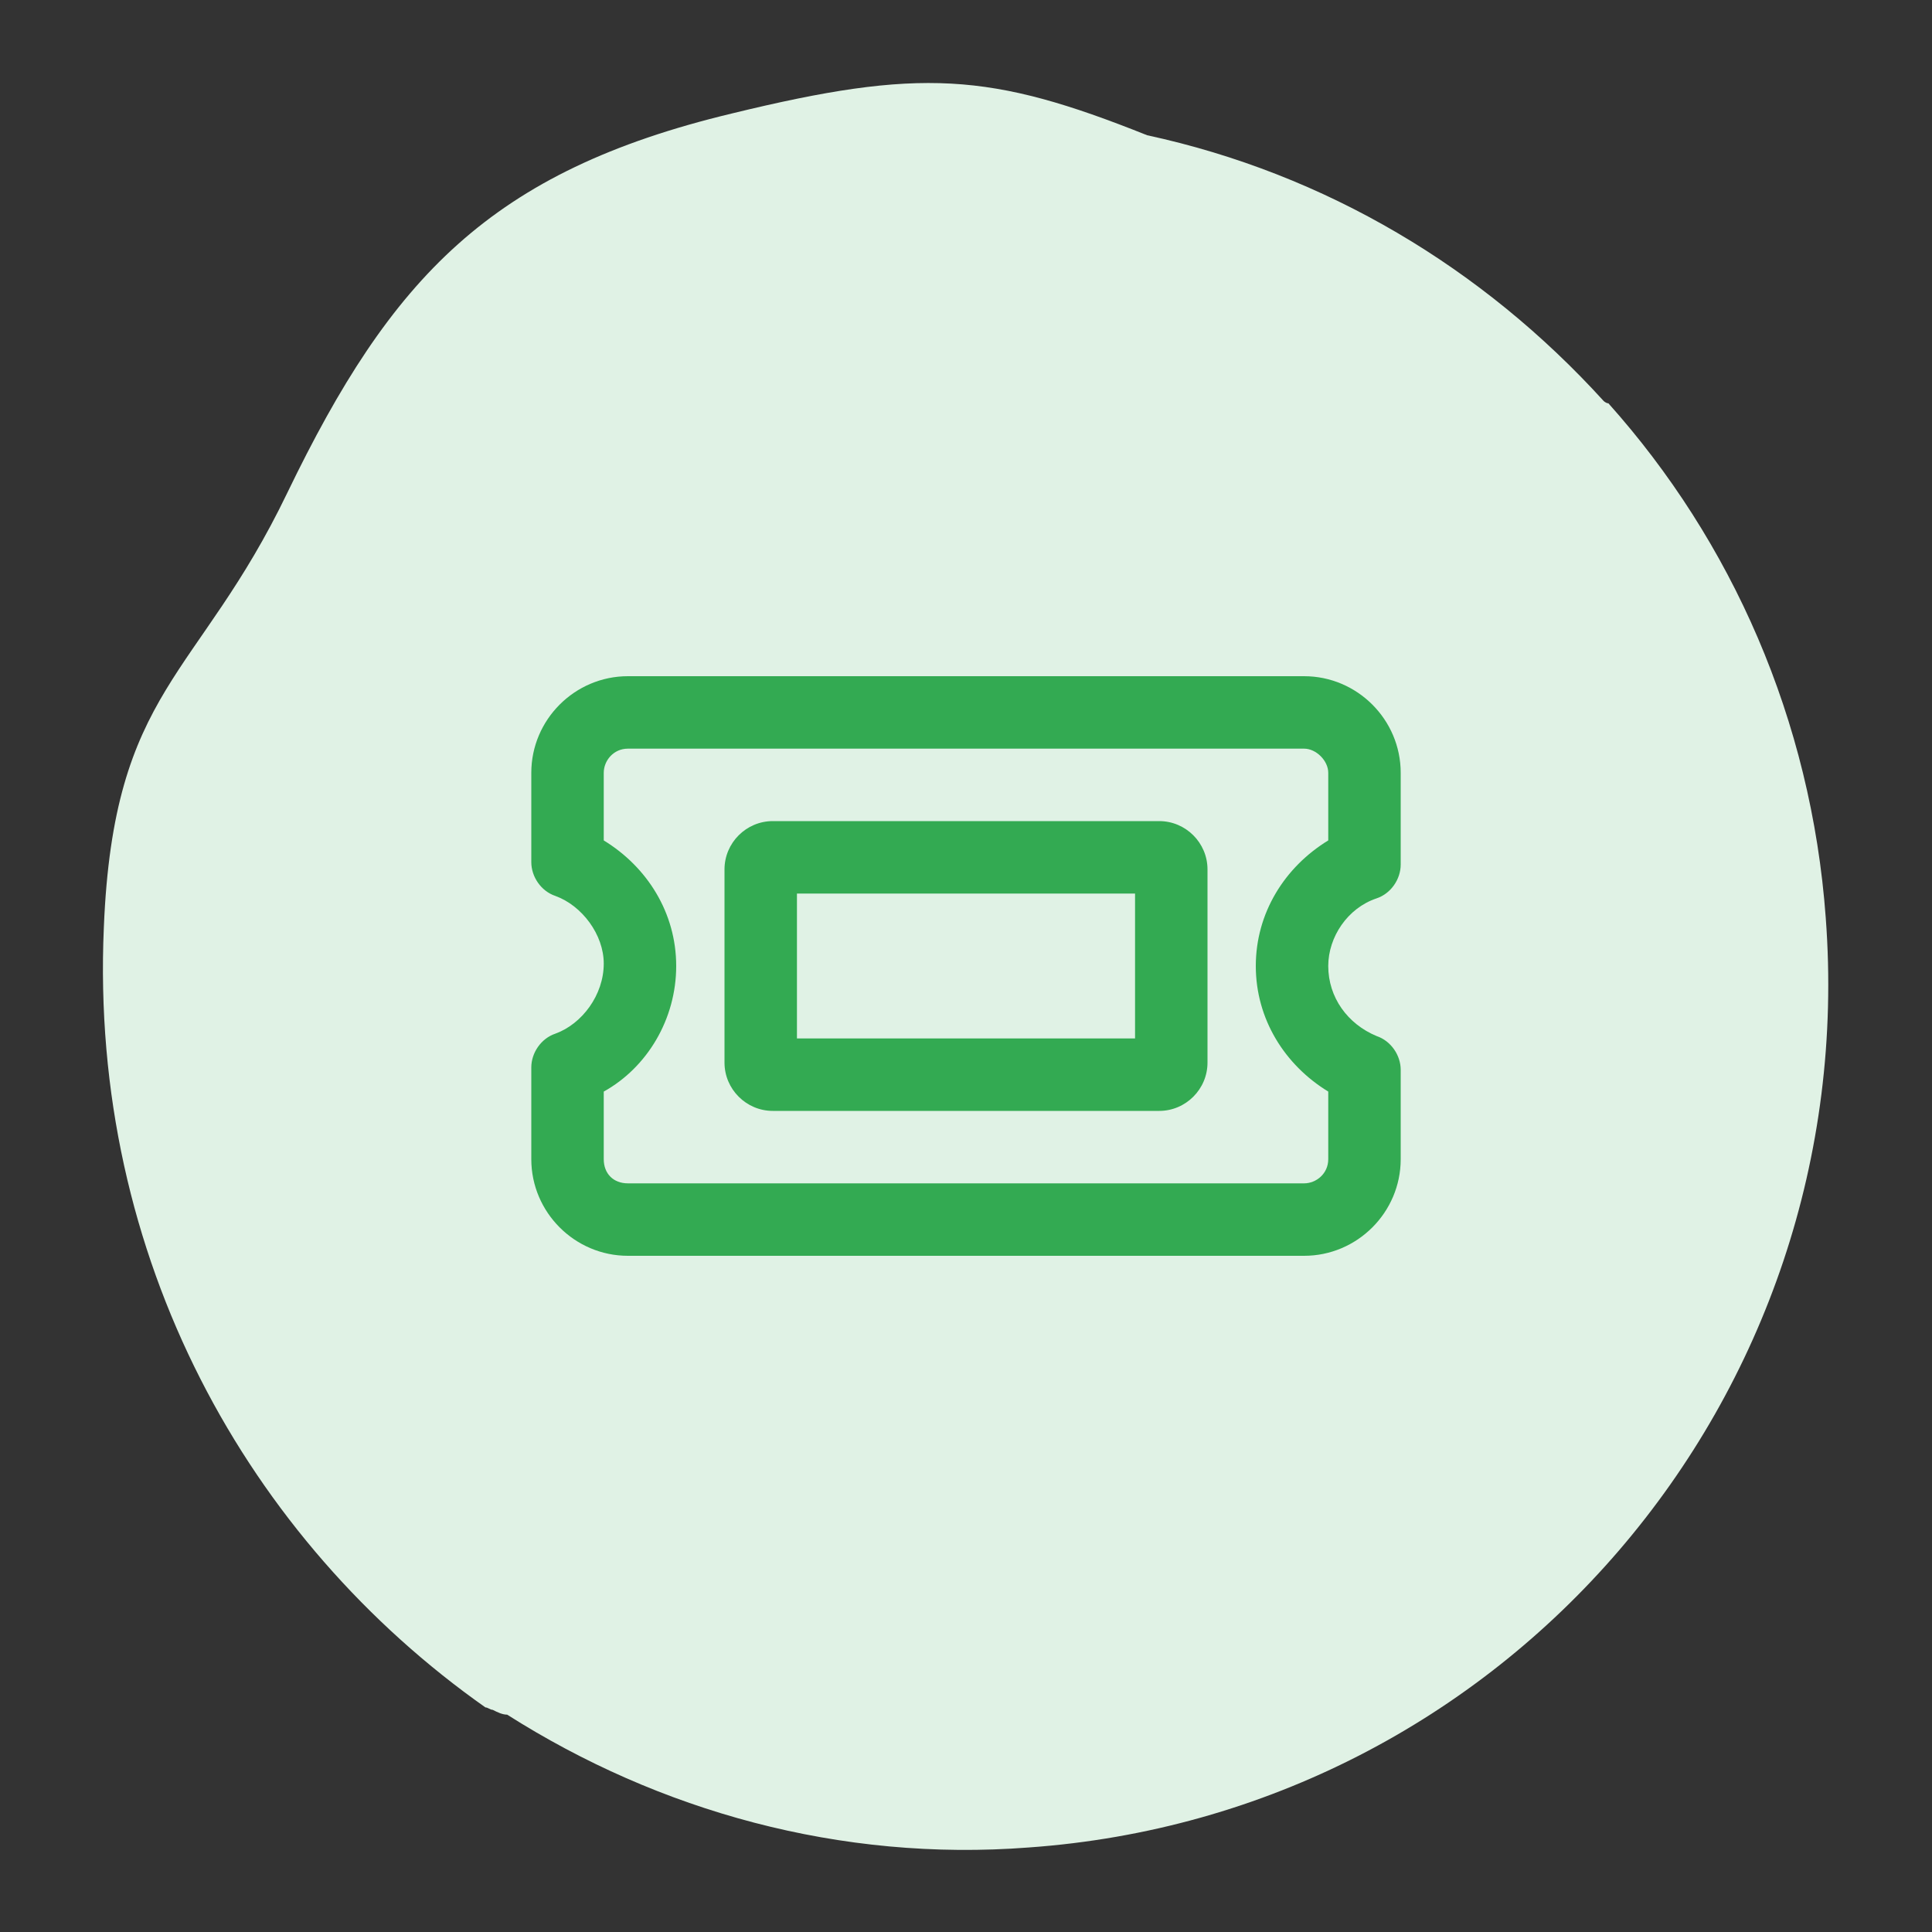 <?xml version="1.0" encoding="utf-8"?>
<!-- Generator: Adobe Illustrator 28.0.0, SVG Export Plug-In . SVG Version: 6.00 Build 0)  -->
<svg version="1.1" id="Layer_1" xmlns="http://www.w3.org/2000/svg" xmlns:xlink="http://www.w3.org/1999/xlink" x="0px" y="0px"
	 viewBox="0 0 80 80" style="enable-background:new 0 0 80 80;" xml:space="preserve">
<rect x="0" y="0" width="80" height="80" fill="#333333" stroke="none"/>
<style type="text/css">
	.st0{fill:#E0F2E5;}
	.st1{fill:#33AA52;}
</style>
<path class="st0" d="M75.6,38c-0.6-8.2-3.9-15.6-9-21.3c-0.1,0-0.2-0.1-0.2-0.1c-5-5.5-11.5-9.4-18.9-11C41,3,38.1,2.8,30.3,4.7
	c-10,2.4-14.1,6.8-18.4,15.7c-3.7,7.7-7.2,8.1-7.6,18c-0.6,13.7,6,25.4,15.8,32.3c0.1,0,0.2,0.1,0.3,0.1c0.2,0.1,0.4,0.2,0.6,0.2
	c6.3,4,13.8,6.1,21.6,5.5C62.3,75.1,77.1,57.9,75.6,38z"/>
<path class="st1" d="M26,28h28c2.2,0,4,1.8,4,4v3.8c0,0.6-0.4,1.2-1,1.4c-1.2,0.4-2,1.6-2,2.8c0,1.3,0.8,2.4,2,2.9
	c0.6,0.2,1,0.8,1,1.4V48c0,2.2-1.8,4-4,4H26c-2.2,0-4-1.8-4-4v-3.8c0-0.6,0.4-1.2,1-1.4c1.1-0.4,2-1.6,2-2.9c0-1.2-0.9-2.4-2-2.8
	c-0.6-0.2-1-0.8-1-1.4V32C22,29.8,23.8,28,26,28z M25,32v2.8c1.8,1.1,3,3,3,5.2s-1.2,4.2-3,5.2V48c0,0.6,0.4,1,1,1h28
	c0.5,0,1-0.4,1-1v-2.8c-1.8-1.1-3-3-3-5.2s1.2-4.1,3-5.2V32c0-0.5-0.5-1-1-1H26C25.4,31,25,31.5,25,32z M47,43v-6H33v6H47z M30,36
	c0-1.1,0.9-2,2-2h16c1.1,0,2,0.9,2,2v8c0,1.1-0.9,2-2,2H32c-1.1,0-2-0.9-2-2V36z"/>
</svg>
